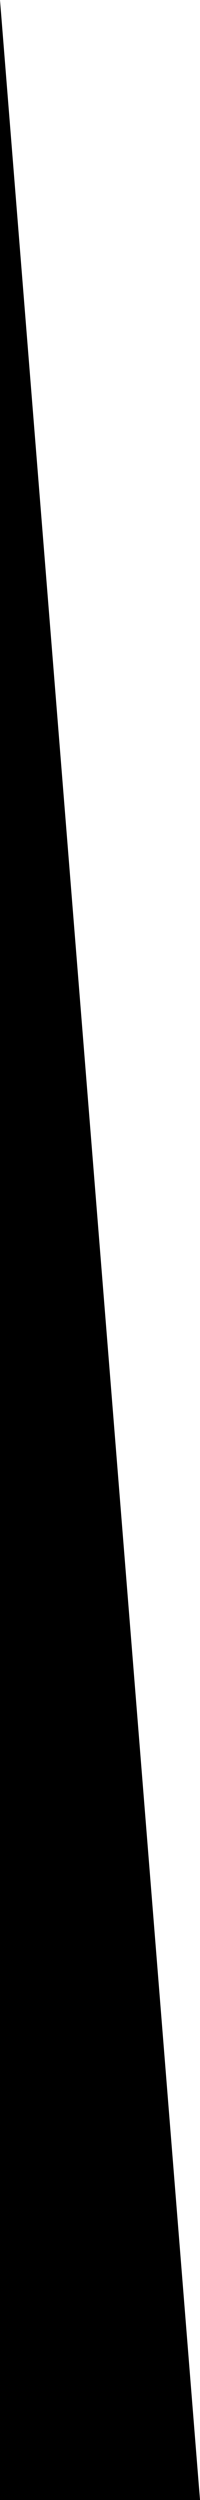 <?xml version="1.0" encoding="utf-8"?>
<!-- Generator: Adobe Illustrator 26.0.3, SVG Export Plug-In . SVG Version: 6.00 Build 0)  -->
<svg version="1.1" id="レイヤー_1" xmlns="http://www.w3.org/2000/svg" xmlns:xlink="http://www.w3.org/1999/xlink" x="0px"
	 y="0px" viewBox="0 0 60 750" style="enable-background:new 0 0 60 750;" xml:space="preserve">
<g>
	<polygon points="0,750 60,750 0,0 	"/>
</g>
</svg>
